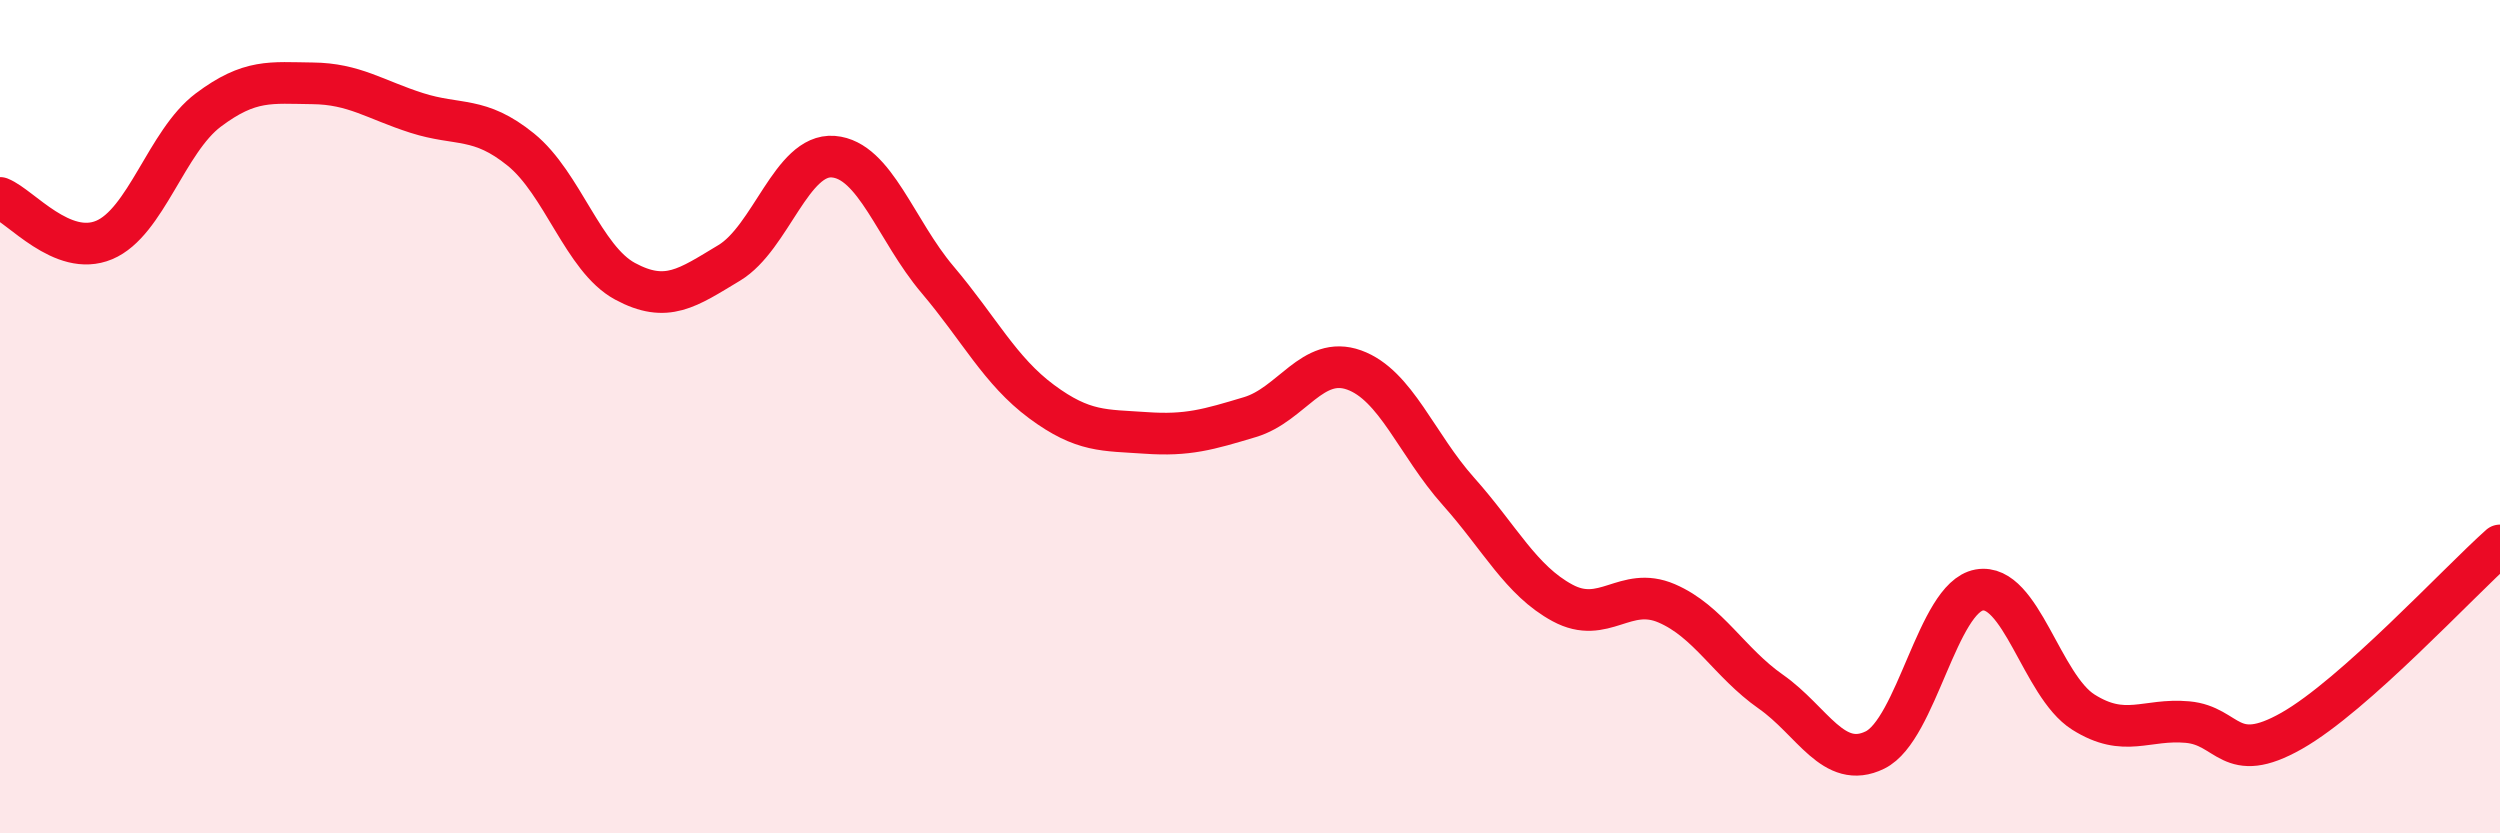 
    <svg width="60" height="20" viewBox="0 0 60 20" xmlns="http://www.w3.org/2000/svg">
      <path
        d="M 0,4.75 C 0.5,4.95 1.5,6.18 2.5,5.76 C 3.5,5.34 4,3.39 5,2.64 C 6,1.89 6.5,1.99 7.5,2 C 8.5,2.01 9,2.39 10,2.71 C 11,3.03 11.5,2.78 12.5,3.59 C 13.5,4.4 14,6.21 15,6.75 C 16,7.29 16.5,6.91 17.5,6.31 C 18.5,5.71 19,3.68 20,3.76 C 21,3.84 21.5,5.53 22.5,6.71 C 23.5,7.89 24,8.9 25,9.64 C 26,10.38 26.5,10.32 27.5,10.39 C 28.5,10.46 29,10.31 30,10.01 C 31,9.71 31.5,8.52 32.5,8.88 C 33.5,9.24 34,10.67 35,11.79 C 36,12.91 36.5,13.93 37.5,14.47 C 38.5,15.01 39,14.05 40,14.48 C 41,14.91 41.5,15.9 42.5,16.6 C 43.5,17.3 44,18.49 45,18 C 46,17.51 46.5,14.34 47.5,14.16 C 48.5,13.98 49,16.46 50,17.09 C 51,17.72 51.5,17.24 52.5,17.33 C 53.5,17.42 53.5,18.39 55,17.54 C 56.5,16.69 59,13.98 60,13.09L60 20L0 20Z"
        fill="#EB0A25"
        opacity="0.1"
        stroke-linecap="round"
        stroke-linejoin="round"
      />
      <path
        d="M 0,4.75 C 0.5,4.95 1.5,6.18 2.5,5.76 C 3.5,5.34 4,3.39 5,2.64 C 6,1.89 6.5,1.99 7.5,2 C 8.5,2.01 9,2.39 10,2.71 C 11,3.03 11.5,2.78 12.5,3.59 C 13.5,4.4 14,6.21 15,6.75 C 16,7.29 16.5,6.91 17.5,6.31 C 18.5,5.71 19,3.68 20,3.76 C 21,3.84 21.5,5.53 22.5,6.71 C 23.5,7.89 24,8.9 25,9.64 C 26,10.38 26.5,10.32 27.5,10.39 C 28.5,10.46 29,10.31 30,10.01 C 31,9.71 31.5,8.52 32.5,8.88 C 33.5,9.24 34,10.67 35,11.79 C 36,12.91 36.5,13.93 37.5,14.47 C 38.5,15.01 39,14.05 40,14.48 C 41,14.91 41.5,15.9 42.5,16.6 C 43.5,17.3 44,18.49 45,18 C 46,17.51 46.5,14.34 47.5,14.16 C 48.5,13.98 49,16.46 50,17.09 C 51,17.72 51.5,17.24 52.5,17.33 C 53.5,17.42 53.5,18.39 55,17.54 C 56.5,16.69 59,13.98 60,13.09"
        stroke="#EB0A25"
        stroke-width="1"
        fill="none"
        stroke-linecap="round"
        stroke-linejoin="round"
      />
    </svg>
  